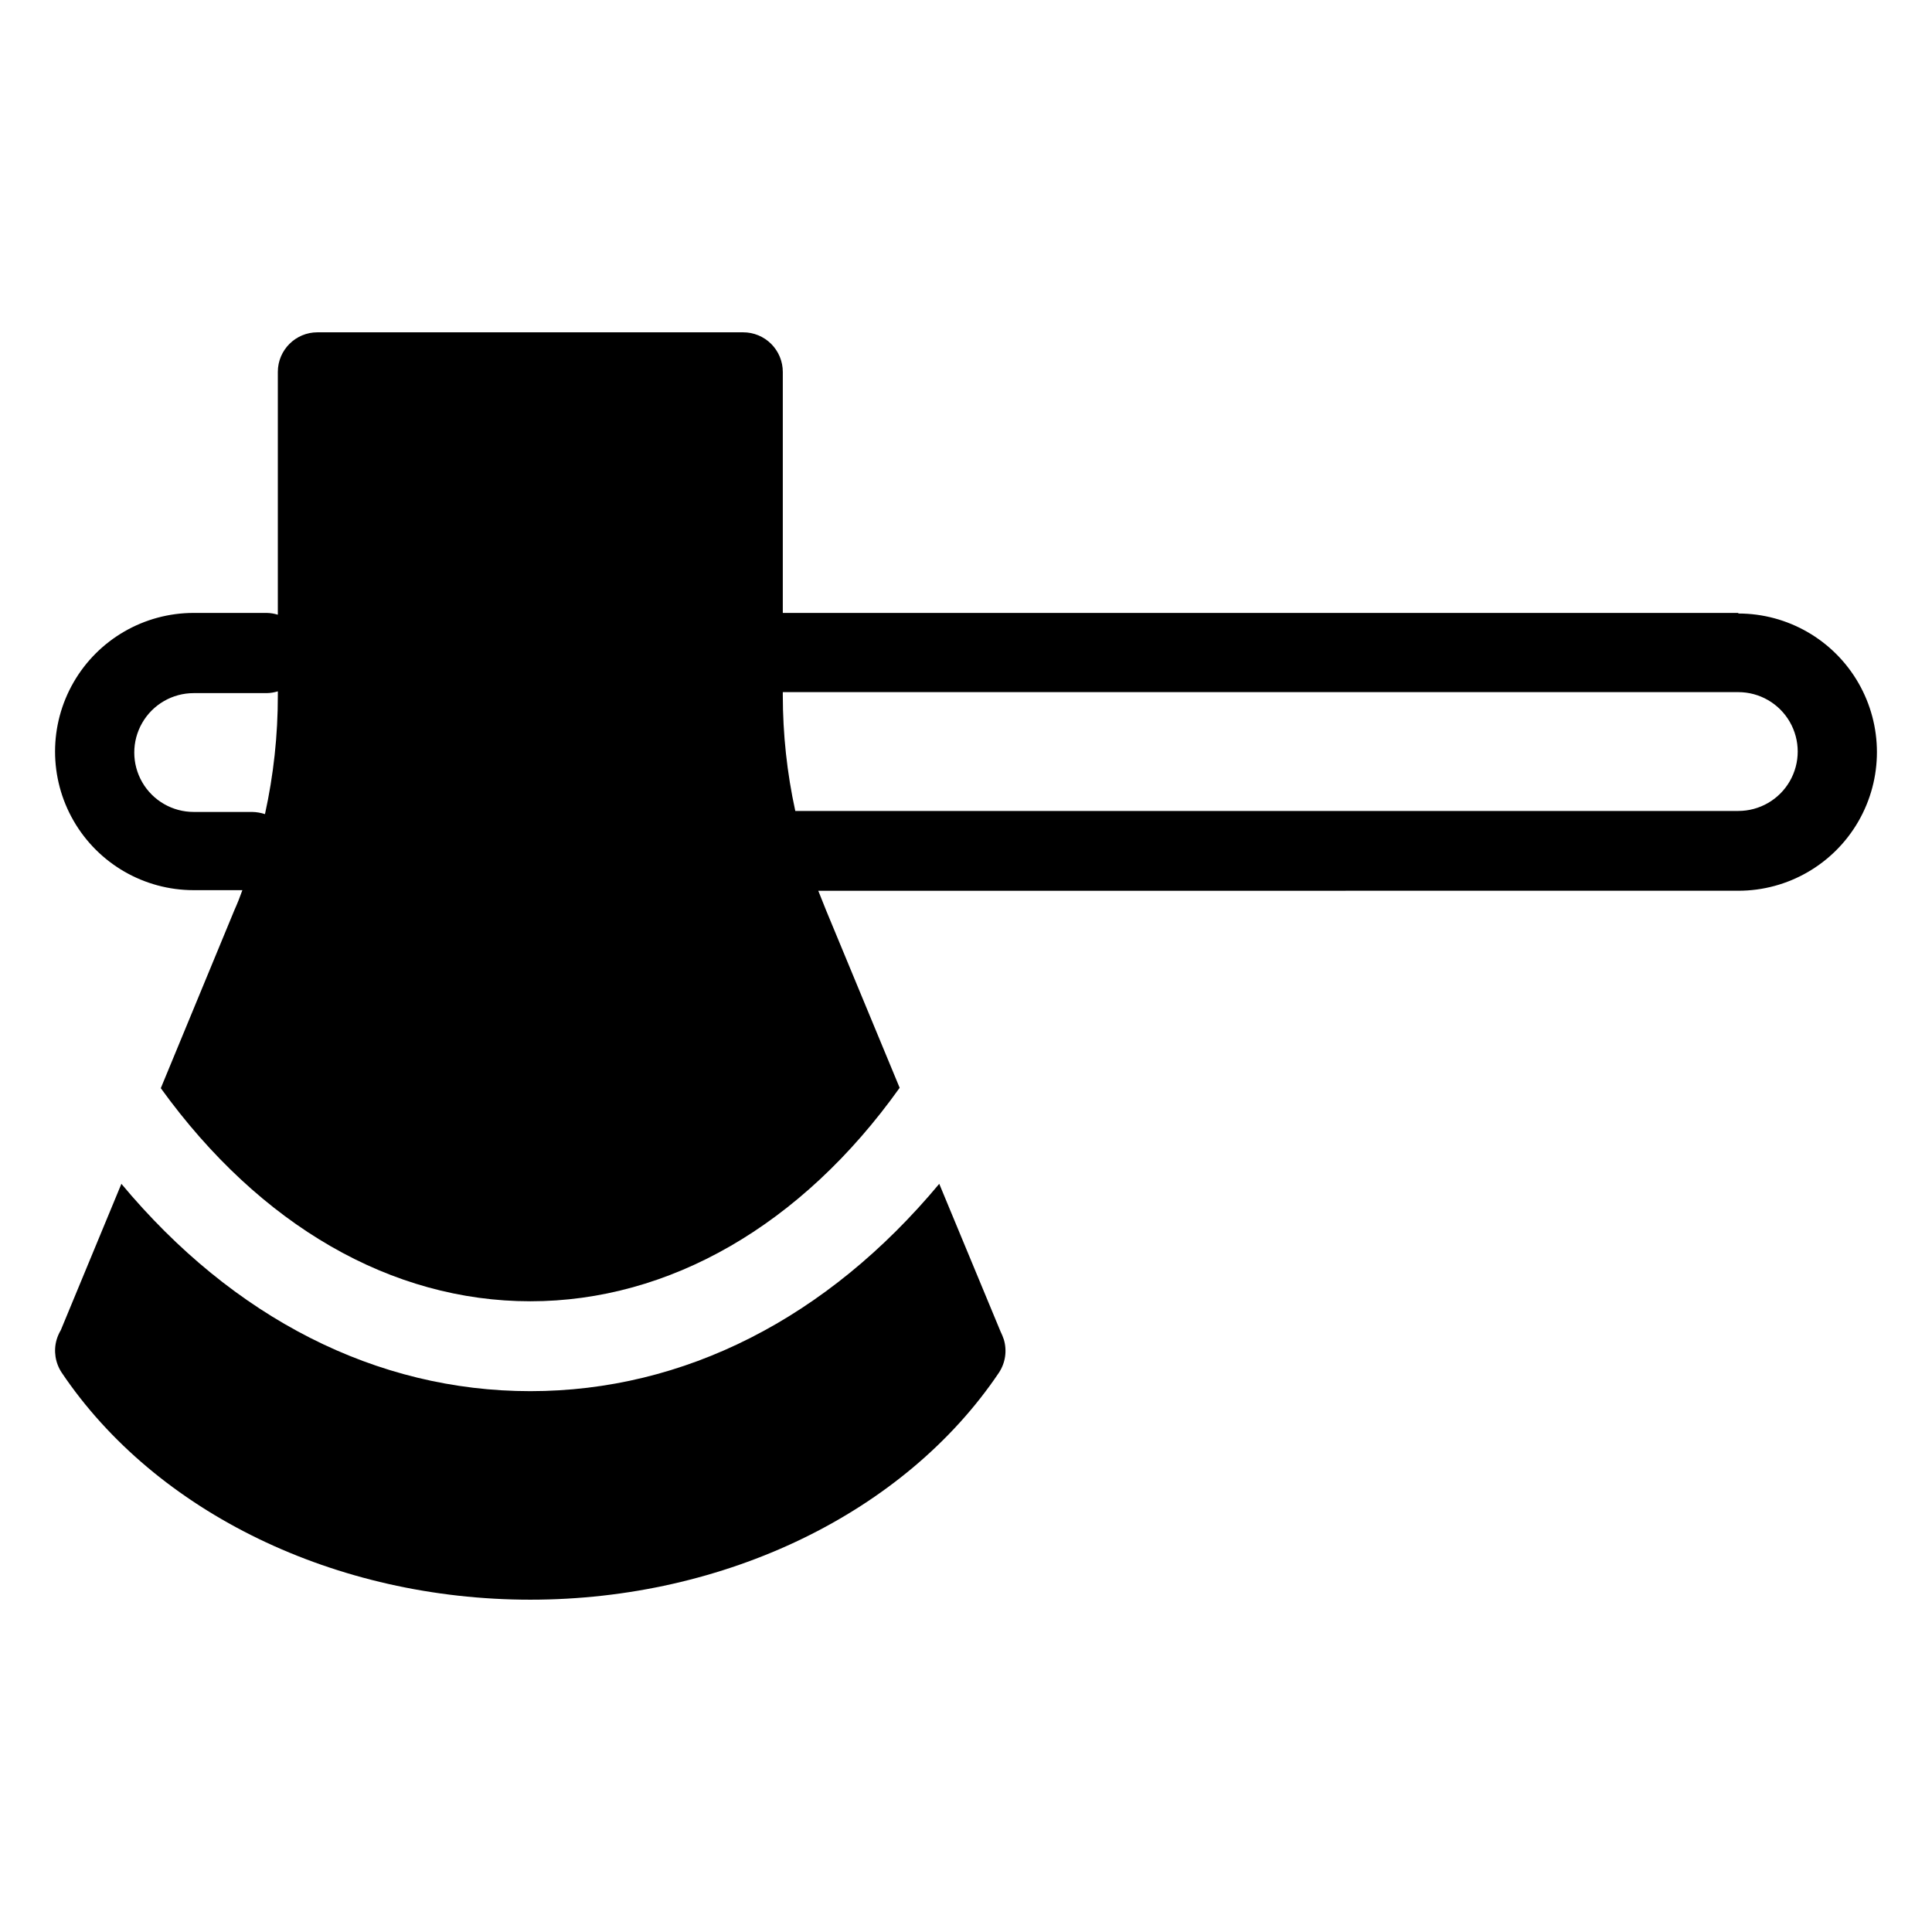 <?xml version="1.0" encoding="UTF-8"?>
<!-- Uploaded to: SVG Repo, www.svgrepo.com, Generator: SVG Repo Mixer Tools -->
<svg fill="#000000" width="800px" height="800px" version="1.1" viewBox="144 144 512 512" xmlns="http://www.w3.org/2000/svg">
 <g>
  <path d="m604.67 306.43h-253.22v-63.867c0-2.785-1.105-5.453-3.074-7.422s-4.637-3.074-7.422-3.074h-112.83c-5.797 0-10.496 4.699-10.496 10.496v64.34c-0.953-0.293-1.941-0.453-2.938-0.473h-19.367c-13.121 0-25.25 7.004-31.812 18.367-6.562 11.367-6.562 25.371 0 36.738s18.691 18.367 31.812 18.367h12.91c-0.629 1.785-1.363 3.621-2.098 5.246l-19.523 47.23c26.348 36.477 61.191 56.473 97.93 56.473 36.734 0 71.844-20.047 97.875-56.574l-19.469-46.969c-0.734-1.785-1.469-3.621-2.098-5.246l243.82-0.004c13.125 0 25.25-7 31.812-18.367s6.562-25.371 0-36.734c-6.562-11.367-18.688-18.371-31.812-18.371zm-387.04 21.832c0.012 10.59-1.133 21.148-3.41 31.488-1.086-0.355-2.215-0.551-3.359-0.578h-15.535c-5.625 0-10.82-3-13.633-7.871s-2.812-10.871 0-15.742c2.812-4.871 8.008-7.875 13.633-7.875h19.367c0.996-0.02 1.984-0.18 2.938-0.473zm387.04 30.648h-249.91c-2.199-10.066-3.305-20.344-3.309-30.648v-0.84h253.22c5.625 0 10.82 3 13.633 7.871 2.812 4.871 2.812 10.875 0 15.746s-8.008 7.871-13.633 7.871z"/>
  <path d="m409.18 496.93-16.27-39.203c-29.652 35.582-67.594 54.945-108.37 54.945-40.777 0-78.723-19.363-108.37-54.945l-16.059 38.781c-0.477 0.793-0.844 1.637-1.105 2.519-0.859 2.981-0.359 6.188 1.367 8.766 24.98 37.102 72.578 60.141 124.17 60.141 51.59 0 99.188-23.039 124.17-60.141 1.727-2.598 2.207-5.828 1.312-8.816-0.234-0.699-0.516-1.383-0.84-2.047z"/>
 </g>
</svg>